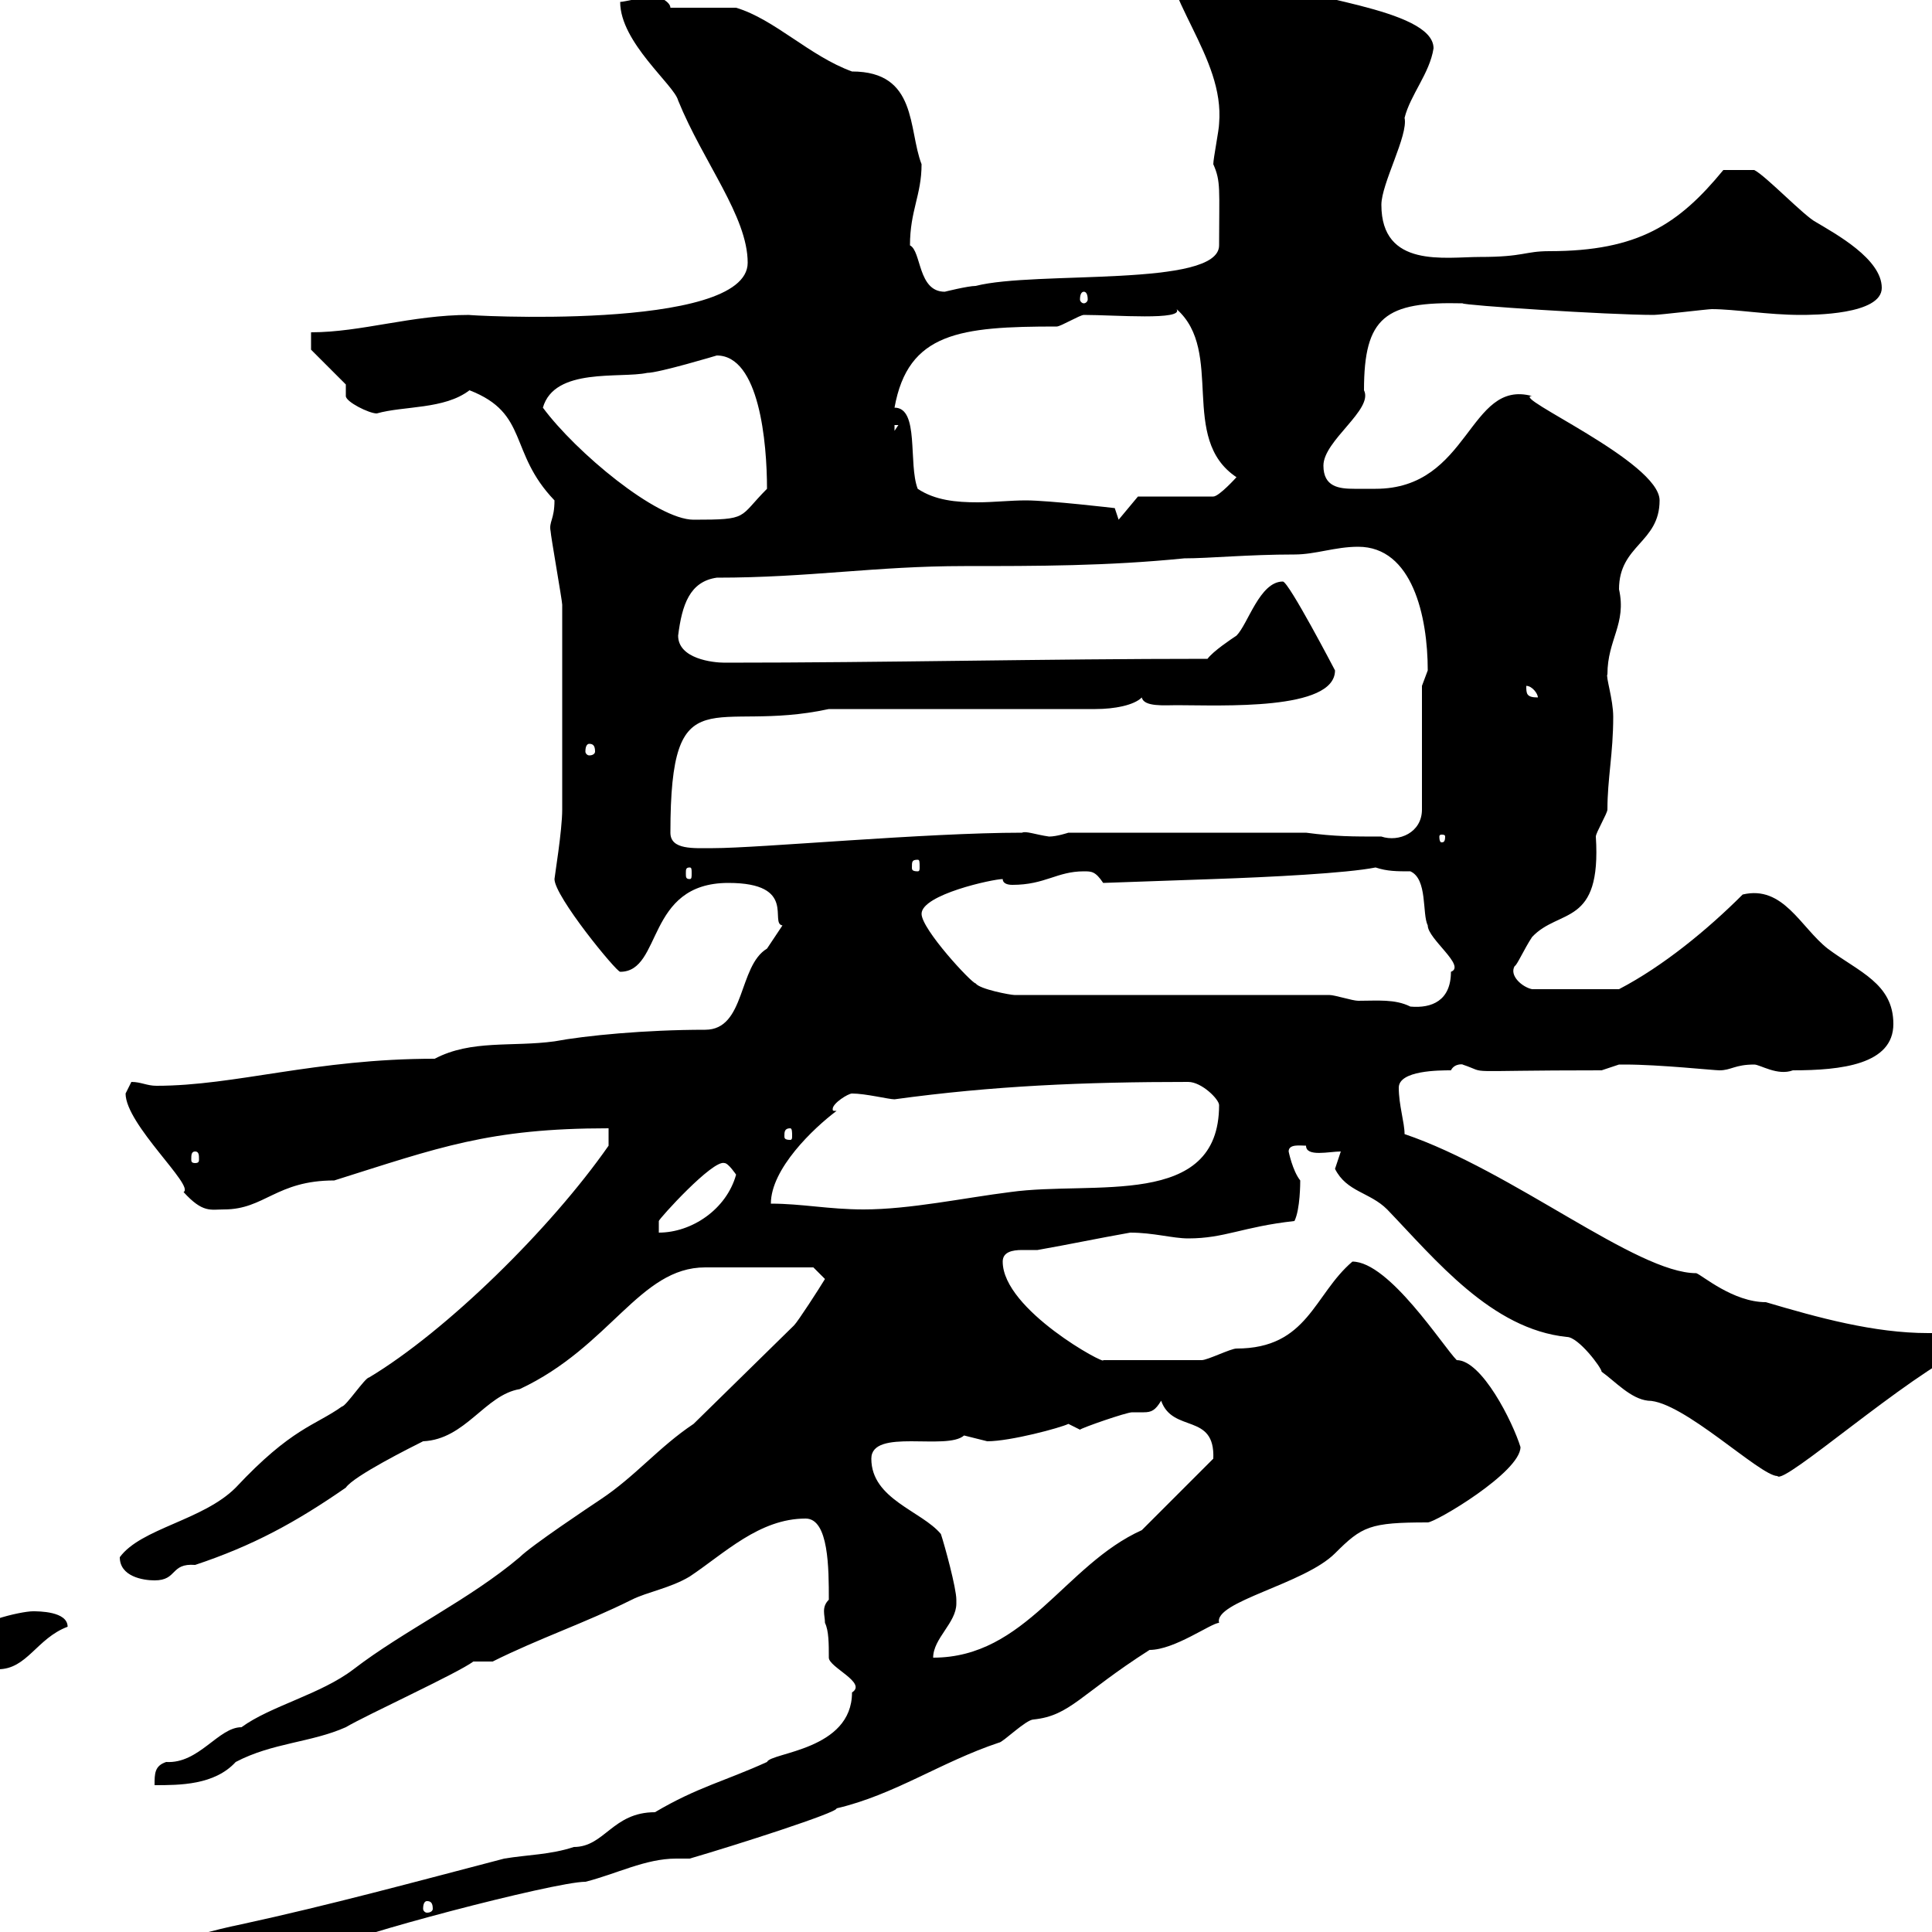 <svg xmlns="http://www.w3.org/2000/svg" xmlns:xlink="http://www.w3.org/1999/xlink" width="300" height="300"><path d="M11.40 304.20L11.40 308.40C11.40 309.60 15 309.60 15.90 309.60C26.40 309.60 37.20 302.40 51.90 302.40C53.10 300.90 86.10 292.20 90.90 292.20C95.70 291 100.20 288.60 105 288.60C105.60 288.60 106.50 288.60 107.10 288.60C114.30 286.50 130.20 281.40 129.90 280.80C138.90 278.70 146.10 273.60 155.10 270.60C155.70 270.60 159.30 267 160.50 267C166.20 266.40 167.70 263.10 178.50 256.20C182.40 256.20 188.10 252 189.30 252C188.40 248.70 202.50 246 207.30 241.20C211.50 237 212.70 236.40 221.70 236.40C222.90 236.40 236.10 228.60 236.10 224.70C234.90 220.80 230.10 211.20 226.20 211.20C224.10 209.10 215.70 195.90 210 195.90C204 201 203.10 209.40 192 209.40C191.10 209.40 187.50 211.20 186.60 211.20L171.30 211.20C171.90 212.10 155.70 203.40 155.70 195.90C155.70 194.40 157.20 194.10 158.70 194.10C159.60 194.10 160.50 194.10 161.10 194.10C166.20 193.20 170.40 192.30 175.50 191.40C179.10 191.40 182.10 192.30 184.50 192.30C190.20 192.30 192.90 190.50 201 189.60C201.90 187.80 201.90 183.60 201.90 183.30C200.70 181.80 200.10 178.80 200.10 178.80C200.10 177.60 201.90 177.90 202.80 177.90C202.80 179.70 206.40 178.80 208.20 178.80C208.20 178.80 207.30 181.50 207.30 181.50C209.10 185.10 212.70 185.10 215.40 187.80C222.90 195.60 231.60 206.40 243.30 207.60C245.10 207.60 248.70 212.40 248.70 213C250.80 214.50 253.20 217.20 255.90 217.50C261.30 217.50 273.30 229.20 276 229.20C276.90 230.70 296.10 213.60 305.40 209.40C305.40 209.40 305.40 209.40 305.40 208.50C305.40 208.50 303.60 206.70 303.60 206.70C302.10 207 300.90 207 299.40 207C291 207 282.30 204.60 274.20 202.20C269.10 202.20 264.30 198 263.40 197.70C254.10 197.70 234.90 181.80 218.10 176.10C218.10 174.30 217.20 171.60 217.20 168.90C217.20 166.20 223.50 166.20 225.30 166.20C225.90 165 227.40 165.30 227.10 165.30C231.60 166.80 225.60 166.20 248.70 166.20C248.70 166.20 251.40 165.30 251.40 165.30C252.30 165.30 252.30 165.30 252.30 165.30C257.70 165.30 266.10 166.20 267 166.20C268.80 166.20 269.40 165.30 272.40 165.30C273.30 165.30 276 167.10 278.40 166.20C285.90 166.20 294 165.30 294 159C294 152.70 288.60 150.90 283.80 147.30C279.60 144 276.90 137.40 270.60 138.90C265.20 144.30 258.30 150 251.40 153.60L237.90 153.60C236.40 153.30 234.30 151.50 235.20 150C235.50 150 236.70 147.30 237.90 145.50C242.10 141 248.70 144 247.80 129.90C247.80 129.30 249.60 126.30 249.60 125.70C249.60 120.90 250.50 117 250.50 111.30C250.50 108.60 249.30 105 249.60 104.70C249.60 99.30 252.60 96.90 251.40 91.50C251.40 84.60 257.70 84.30 257.70 77.70C257.70 71.70 234.30 61.50 237.90 61.50C228 58.80 228.30 75.90 213.60 75.90C212.70 75.90 211.50 75.90 210.30 75.90C207.90 75.90 205.50 75.60 205.50 72.30C205.50 68.40 213.30 63.60 211.80 60.60C211.80 49.20 215.10 46.80 227.10 47.10C227.10 47.40 249.60 48.90 256.80 48.90C257.70 48.90 265.20 48 265.80 48C269.40 48 274.50 48.90 279.60 48.90C281.40 48.90 292.20 48.90 292.20 44.70C292.20 40.20 285 36.30 282 34.50C280.20 33.60 274.20 27.30 272.40 26.40L267.60 26.40C260.70 34.80 254.40 39 240.60 39C236.70 39 236.70 39.90 229.80 39.90C224.40 39.90 214.50 41.70 214.50 31.80C214.50 28.50 218.70 21 218.10 18.30C219 14.70 222 11.40 222.60 7.50C222.60 1.20 200.70-0.30 196.50-3.30C193.80-5.10 182.70-10.80 180.30-10.80C180.30 0 190.20 8.70 189.30 19.20C189.30 20.10 188.40 24.60 188.40 25.50C189.60 28.20 189.30 29.40 189.30 38.10C189.30 44.70 160.80 42 151.50 44.40C150.30 44.40 146.70 45.30 146.70 45.30C142.50 45.30 143.10 39 141.30 38.10C141.30 32.70 143.10 30.30 143.10 25.50C141 20.10 142.50 11.10 132.30 11.10C125.70 8.70 120.30 3 114.30 1.20C112.50 1.20 105.90 1.20 104.10 1.20C104.10 0.30 102.30-0.60 101.70-0.60C100.50-0.60 96.90 0.30 96.30 0.30C96.30 6.60 104.70 13.20 105.30 15.60C109.20 25.20 116.10 33.60 116.10 40.80C116.10 51.60 71.10 48.90 72.90 48.90C63.90 48.90 56.10 51.60 48.30 51.60L48.30 54.30L53.70 59.70L53.70 61.50C53.70 62.40 57.30 64.20 58.50 64.20C62.70 63 69 63.60 72.90 60.60C82.20 64.20 78.90 70.20 86.10 77.70C86.10 80.70 85.20 81 85.50 82.50C85.50 83.10 87.30 93.30 87.30 93.90C87.30 99.60 87.30 119.40 87.30 125.70C87.30 129 86.10 136.20 86.10 136.50C86.10 139.20 95.70 150.90 96.30 150.90C102.90 150.90 100.20 137.10 113.10 137.10C123.90 137.10 119.40 143.40 121.50 143.70C121.50 143.70 119.10 147.30 119.10 147.30C114.60 150 115.80 159.90 109.50 159.90C100.20 159.90 90.90 160.80 86.10 161.70C79.50 162.60 73.20 161.40 67.50 164.40C48.90 164.40 36.60 168.60 24.30 168.60C22.80 168.60 21.90 168 20.40 168C20.40 168 19.50 169.80 19.50 169.80C19.50 174.60 30.30 184.20 28.50 185.10C31.50 188.40 32.70 187.80 34.80 187.80C41.10 187.80 42.90 183.30 51.90 183.30C68.10 178.20 75.90 175.20 94.50 175.20L94.50 177.90C85.50 190.80 69.30 206.70 57.30 213.90C56.70 213.90 53.70 218.40 53.10 218.40C48.90 221.40 45.30 221.70 36.60 231C31.50 236.10 21.90 237.30 18.60 241.80C18.60 244.80 22.20 245.40 24 245.40C27.60 245.40 26.40 242.70 30.30 243C39.30 240 45.90 236.40 53.70 231C54.90 229.20 63.90 224.70 65.70 223.80C72.30 223.50 75.30 216.60 80.70 215.70C94.80 209.10 99.30 196.80 109.50 196.80C114 196.80 123.90 196.80 126.30 196.80L128.10 198.60C127.20 200.10 123.90 205.20 123.30 205.80L107.70 221.10C102.30 224.70 98.70 229.20 93.30 232.80C91.50 234 82.50 240 80.70 241.80C72.90 248.40 62.70 253.20 54.90 259.20C49.80 263.10 42 264.90 37.50 268.20C33.90 268.20 30.90 273.90 25.80 273.60C24 274.20 24 275.40 24 277.20C27.90 277.20 33.30 277.20 36.60 273.60C42.30 270.60 48.30 270.60 53.70 268.20C56.70 266.40 71.10 259.80 73.50 258L76.50 258C83.70 254.40 90.90 252 98.10 248.40C100.50 247.20 104.10 246.60 107.10 244.80C112.50 241.20 117.90 235.80 125.10 235.80C128.70 235.80 128.70 243.60 128.70 248.40C127.50 249.60 128.10 250.80 128.10 252C128.70 253.20 128.70 255.30 128.70 257.40C128.70 258.90 134.70 261.30 132.30 262.80C132.30 271.80 119.70 272.10 119.10 273.60C112.50 276.60 108.30 277.50 101.70 281.40C95.10 281.40 93.90 286.80 89.10 286.80C85.50 288 81.90 288 78.30 288.60C64.50 292.20 51.30 295.80 37.50 298.80C28.50 300.60 20.40 304.20 11.40 304.20ZM66.30 295.20C66.90 295.20 67.20 295.50 67.20 296.40C67.20 296.70 66.90 297 66.30 297C66 297 65.70 296.70 65.70 296.40C65.70 295.50 66 295.20 66.30 295.20ZM-4.80 254.40C-4.80 257.40-2.10 259.20-0.30 259.20C4.20 259.20 5.70 254.40 10.50 252.60C10.50 250.20 6 250.20 5.10 250.20C3.30 250.20-4.80 252-4.80 254.40ZM148.50 249C148.50 249 148.50 248.40 148.50 248.40C148.50 246.60 146.70 240 146.10 238.20C143.10 234.60 135.30 232.80 135.30 226.50C135.30 221.70 147 225.30 149.70 222.90C149.70 222.90 153.30 223.80 153.30 223.80C156.90 223.80 164.70 221.70 165.90 221.10C165.90 221.10 167.70 222 167.70 222C168 221.70 174.90 219.30 175.80 219.30C176.70 219.30 177 219.30 177.60 219.30C178.80 219.30 179.40 219 180.30 217.50C182.10 222.60 188.70 219.30 188.40 226.50L177.30 237.60C165.30 243 159.30 257.40 144.90 257.40C144.90 254.40 148.50 252 148.50 249ZM112.50 180.60C113.10 180.60 114.30 182.40 114.30 182.40C112.80 187.80 107.40 191.40 102.30 191.40L102.30 189.60C102.30 189.30 110.70 180 112.50 180.60ZM119.70 186.90C119.70 181.50 126.30 175.20 129.90 172.50C129.30 172.50 129.30 172.50 129.30 172.20C129.30 171.30 131.70 169.80 132.30 169.80C134.40 169.80 138 170.70 138.90 170.70C154.20 168.60 168.30 168 184.50 168C186.60 168 189.30 170.70 189.30 171.60C189.30 187.80 169.80 183.30 156.90 185.10C149.70 186 141.30 187.80 134.10 187.80C128.70 187.80 124.50 186.90 119.70 186.90ZM30.30 178.80C30.90 178.80 30.90 179.40 30.90 180C30.90 180.30 30.90 180.60 30.30 180.60C29.70 180.60 29.70 180.30 29.70 180C29.70 179.40 29.70 178.80 30.30 178.80ZM122.70 175.20C123 175.20 123 175.80 123 176.40C123 176.70 123 177 122.70 177C121.80 177 121.80 176.70 121.80 176.40C121.80 175.80 121.80 175.20 122.70 175.20ZM206.40 154.50L157.50 154.50C156.90 154.50 152.10 153.60 151.50 152.70C150.90 152.70 143.10 144.30 143.10 141.90C143.10 138.90 154.20 136.50 155.70 136.50C155.70 137.10 156.30 137.40 157.20 137.40C162.30 137.40 164.10 135.30 168.30 135.30C169.50 135.30 170.10 135.30 171.30 137.10L188.40 136.50C197.10 136.20 209.10 135.60 213.60 134.70C215.40 135.30 216.90 135.30 219 135.30C221.70 136.50 220.80 141.90 221.70 143.70C221.70 145.80 227.70 150 225.30 150.90C225.30 155.40 222.30 156.60 219 156.30C216.60 155.10 213.90 155.40 210.90 155.40C210 155.40 207.30 154.50 206.40 154.50ZM107.10 134.70C107.40 134.70 107.40 135 107.40 135.60C107.40 136.20 107.40 136.50 107.10 136.50C106.50 136.50 106.50 136.20 106.50 135.60C106.50 135 106.50 134.70 107.10 134.70ZM142.50 133.50C142.80 133.50 142.80 133.80 142.80 134.70C142.80 135 142.80 135.30 142.50 135.30C141.60 135.30 141.60 135 141.60 134.70C141.60 133.80 141.60 133.50 142.50 133.50ZM104.10 129.30C104.10 104.40 110.70 114 128.70 110.10L170.10 110.10C173.10 110.10 176.10 109.50 177.30 108.30C177.60 109.80 180.90 109.50 182.70 109.50C189.60 109.50 207.30 110.40 207.30 104.10C207.30 104.10 200.10 90.30 199.20 90.30C195.60 90.30 193.80 96.90 192 98.70C191.10 99.30 188.40 101.10 187.50 102.30C162.30 102.30 137.70 102.90 112.50 102.90C110.70 102.90 105.30 102.30 105.30 98.70C105.90 93.90 107.10 90.30 111.30 89.70C125.70 89.70 135.90 87.90 149.70 87.90C161.10 87.90 171.90 87.90 183.90 86.70C187.80 86.70 193.80 86.10 201 86.10C204.30 86.10 207.30 84.90 210.90 84.90C219.30 84.90 221.70 95.70 221.70 104.10C221.70 104.10 220.80 106.50 220.80 106.50L220.80 125.70C220.80 129.30 217.20 130.80 214.50 129.90C210 129.90 207.30 129.90 202.80 129.30L165.90 129.30C165.90 129.30 164.10 129.90 162.90 129.90C160.80 129.60 159.30 129 158.70 129.30C143.70 129.30 117.90 131.70 110.70 131.70C107.70 131.70 104.10 132 104.10 129.30ZM224.40 129.90C224.40 130.80 224.10 130.80 223.80 130.80C223.80 130.80 223.50 130.80 223.50 129.90C223.50 129.60 223.80 129.60 223.80 129.60C224.10 129.60 224.40 129.60 224.40 129.90ZM91.50 115.50C92.10 115.50 92.40 115.80 92.40 116.70C92.40 117 92.10 117.30 91.50 117.30C91.20 117.30 90.90 117 90.90 116.70C90.90 115.80 91.20 115.50 91.50 115.50ZM237 106.50C237.90 106.50 238.80 107.70 238.80 108.30C237 108.30 237 107.70 237 106.50ZM84.30 63.30C86.10 57 96.30 58.80 100.50 57.90C102.30 57.90 111.30 55.20 111.30 55.20C117.90 55.20 119.10 68.70 119.10 75.90C114.60 80.40 116.40 80.70 107.70 80.70C102 80.70 89.40 70.20 84.30 63.30ZM142.50 75.90C141 72 142.80 63.30 138.90 63.30C141 51.60 149.10 50.70 164.10 50.70C164.70 50.70 167.70 48.90 168.30 48.90C173.10 48.90 183.90 49.80 182.70 48C190.20 54.60 183 68.10 192 74.10C192 74.10 189.30 77.10 188.40 77.10L176.70 77.10L173.70 80.70L173.10 78.90C173.10 78.90 162.90 77.70 159.30 77.70C156.90 77.70 154.20 78 151.80 78C148.50 78 145.20 77.70 142.50 75.90ZM138.90 66L139.50 66L138.90 66.90ZM168.30 45.30C168.60 45.30 168.90 45.60 168.90 46.50C168.90 46.80 168.60 47.10 168.30 47.10C168 47.10 167.70 46.80 167.70 46.50C167.70 45.60 168 45.30 168.30 45.30Z"/></svg>